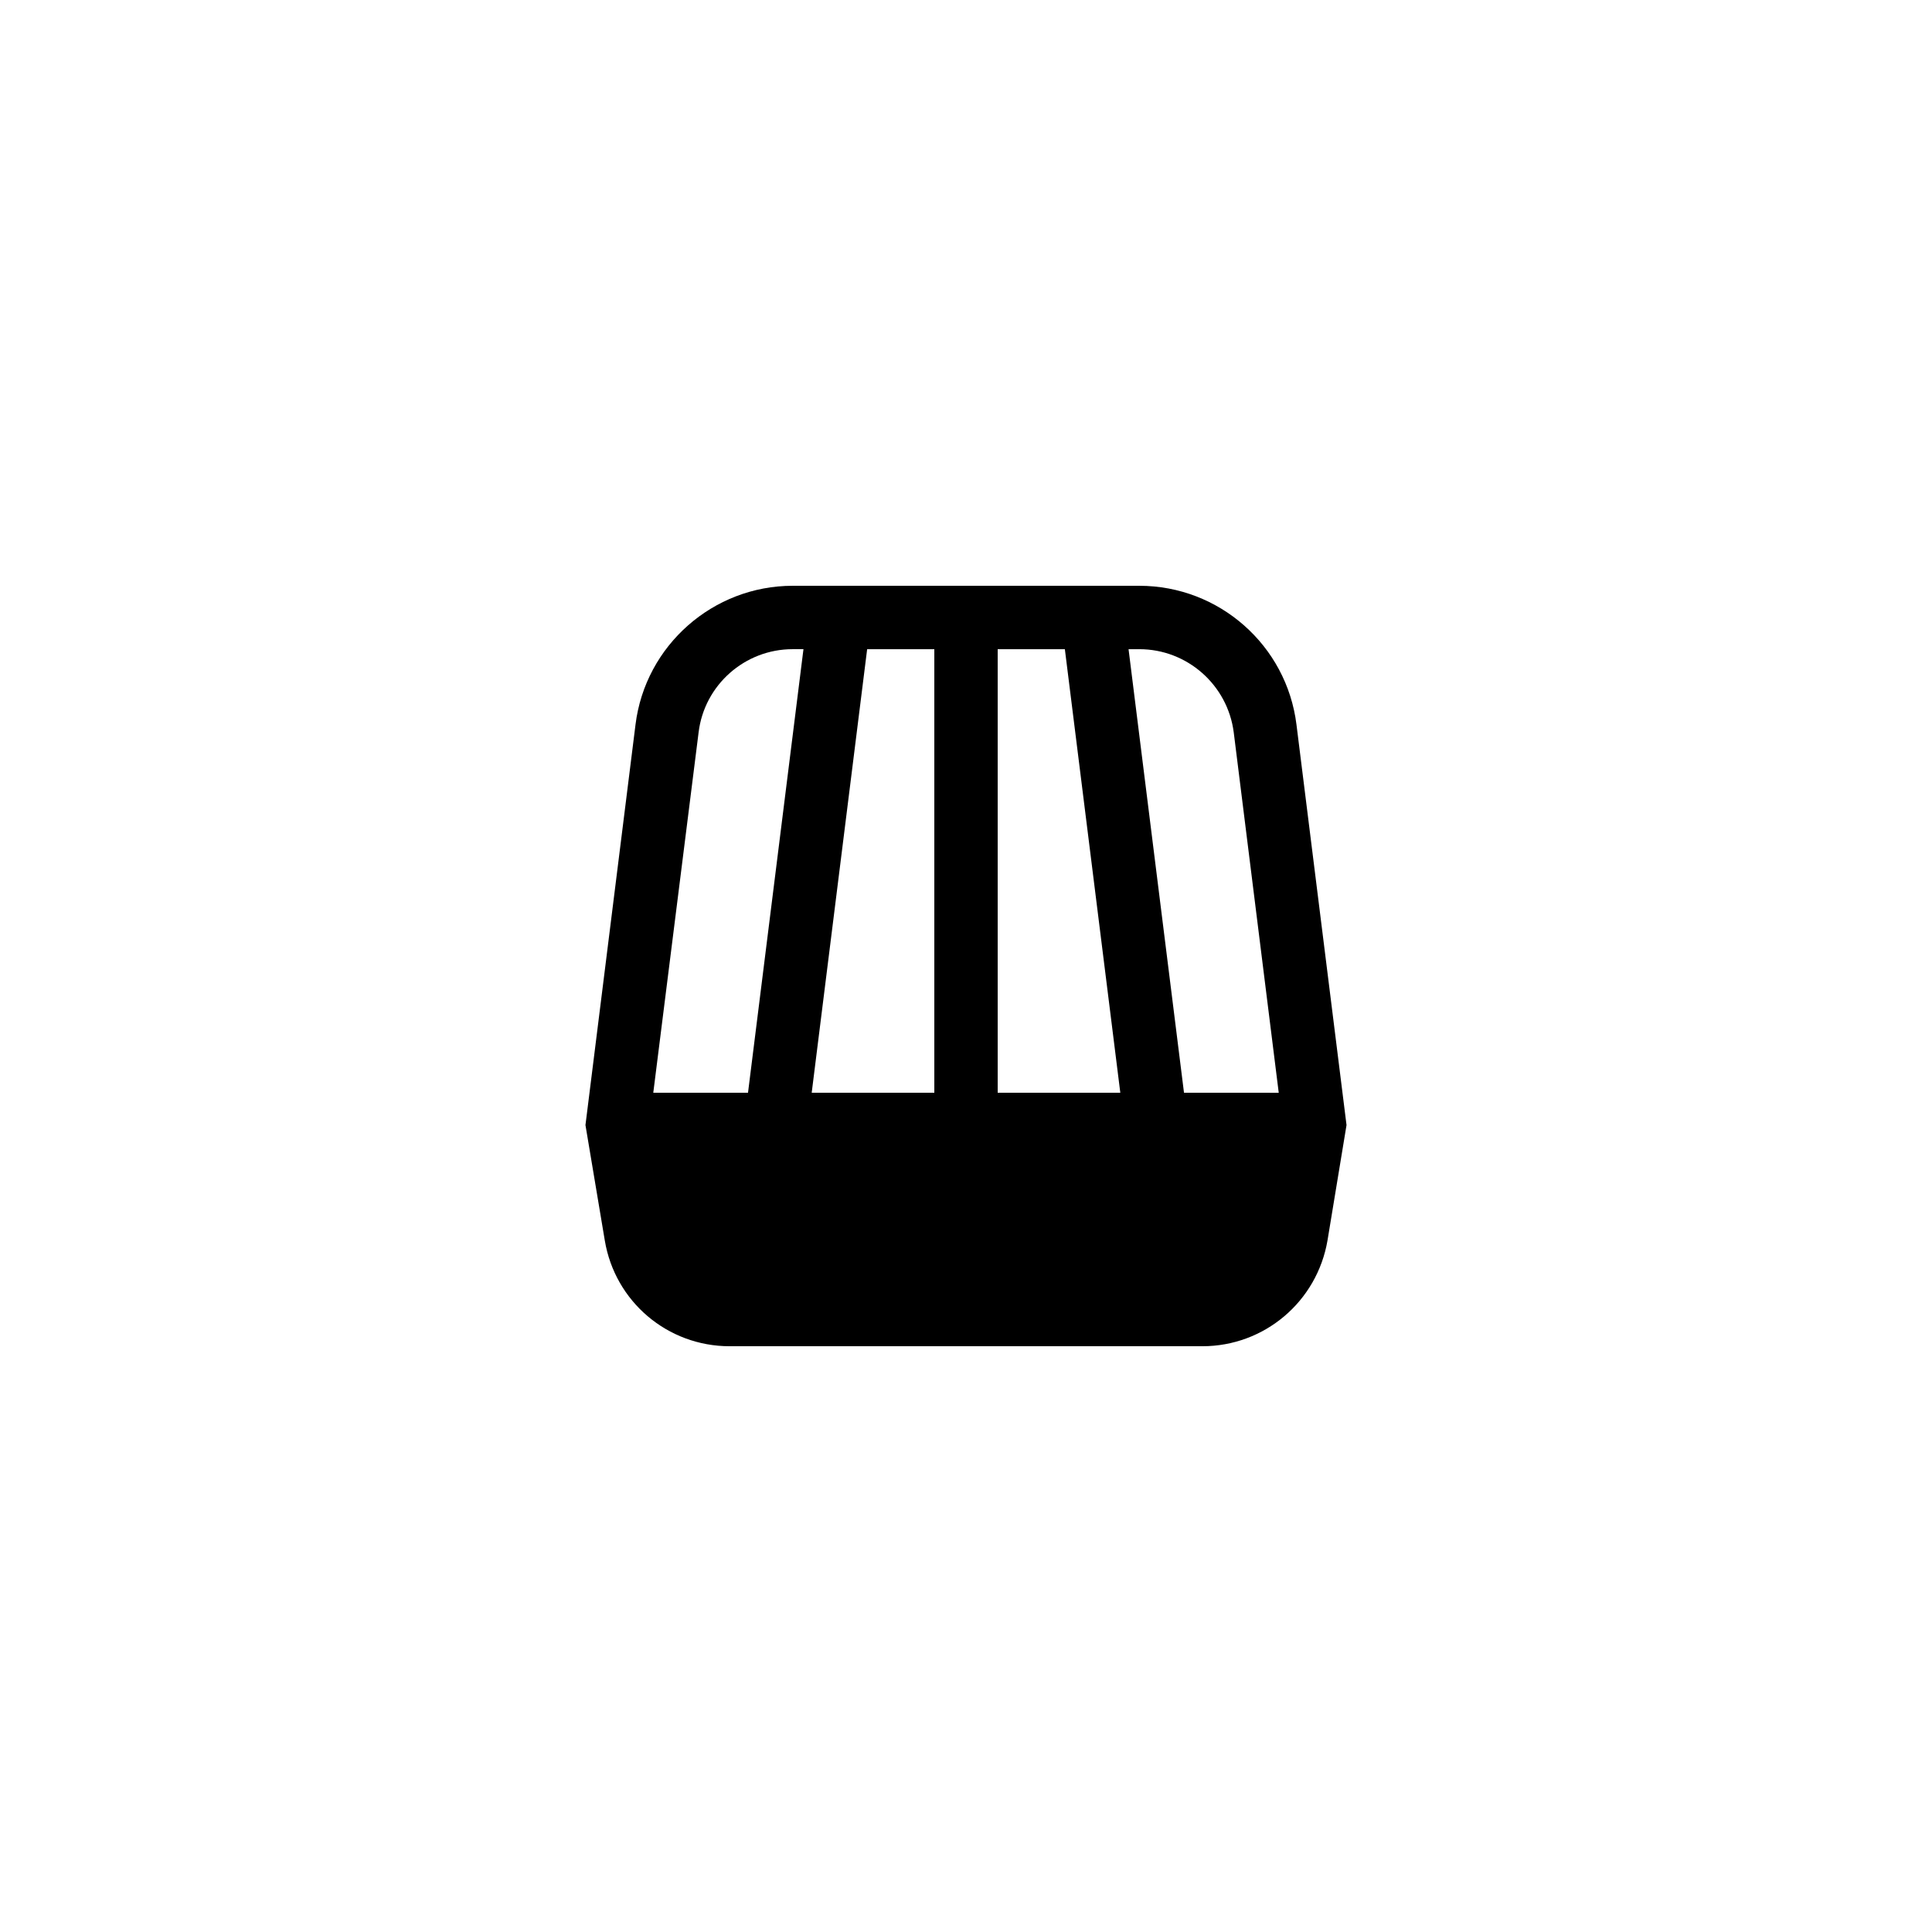 <?xml version="1.0" encoding="UTF-8"?>
<!-- Uploaded to: SVG Repo, www.svgrepo.com, Generator: SVG Repo Mixer Tools -->
<svg fill="#000000" width="800px" height="800px" version="1.1" viewBox="144 144 512 512" xmlns="http://www.w3.org/2000/svg">
 <path d="m445.93 299.24h-91.863c-21.074 0-39.047 15.785-41.648 36.777l-13.266 106.14 5.121 30.562c2.688 16.207 16.625 28.047 33.082 28.047h125.28c16.457 0 30.398-11.84 33.168-28.047l5.039-30.562-13.266-106.14c-2.606-20.992-20.488-36.777-41.648-36.777zm-103.7 134.35h-25.105l12.008-95.473c1.512-12.594 12.258-22.082 24.938-22.082h2.856zm49.375 0h-32.496l14.695-117.55h17.801zm16.793 0v-117.55h17.801l14.695 117.55zm49.375 0-14.695-117.55h2.856c12.68 0 23.426 9.488 25.023 22.082l11.922 95.473z"/>
</svg>
